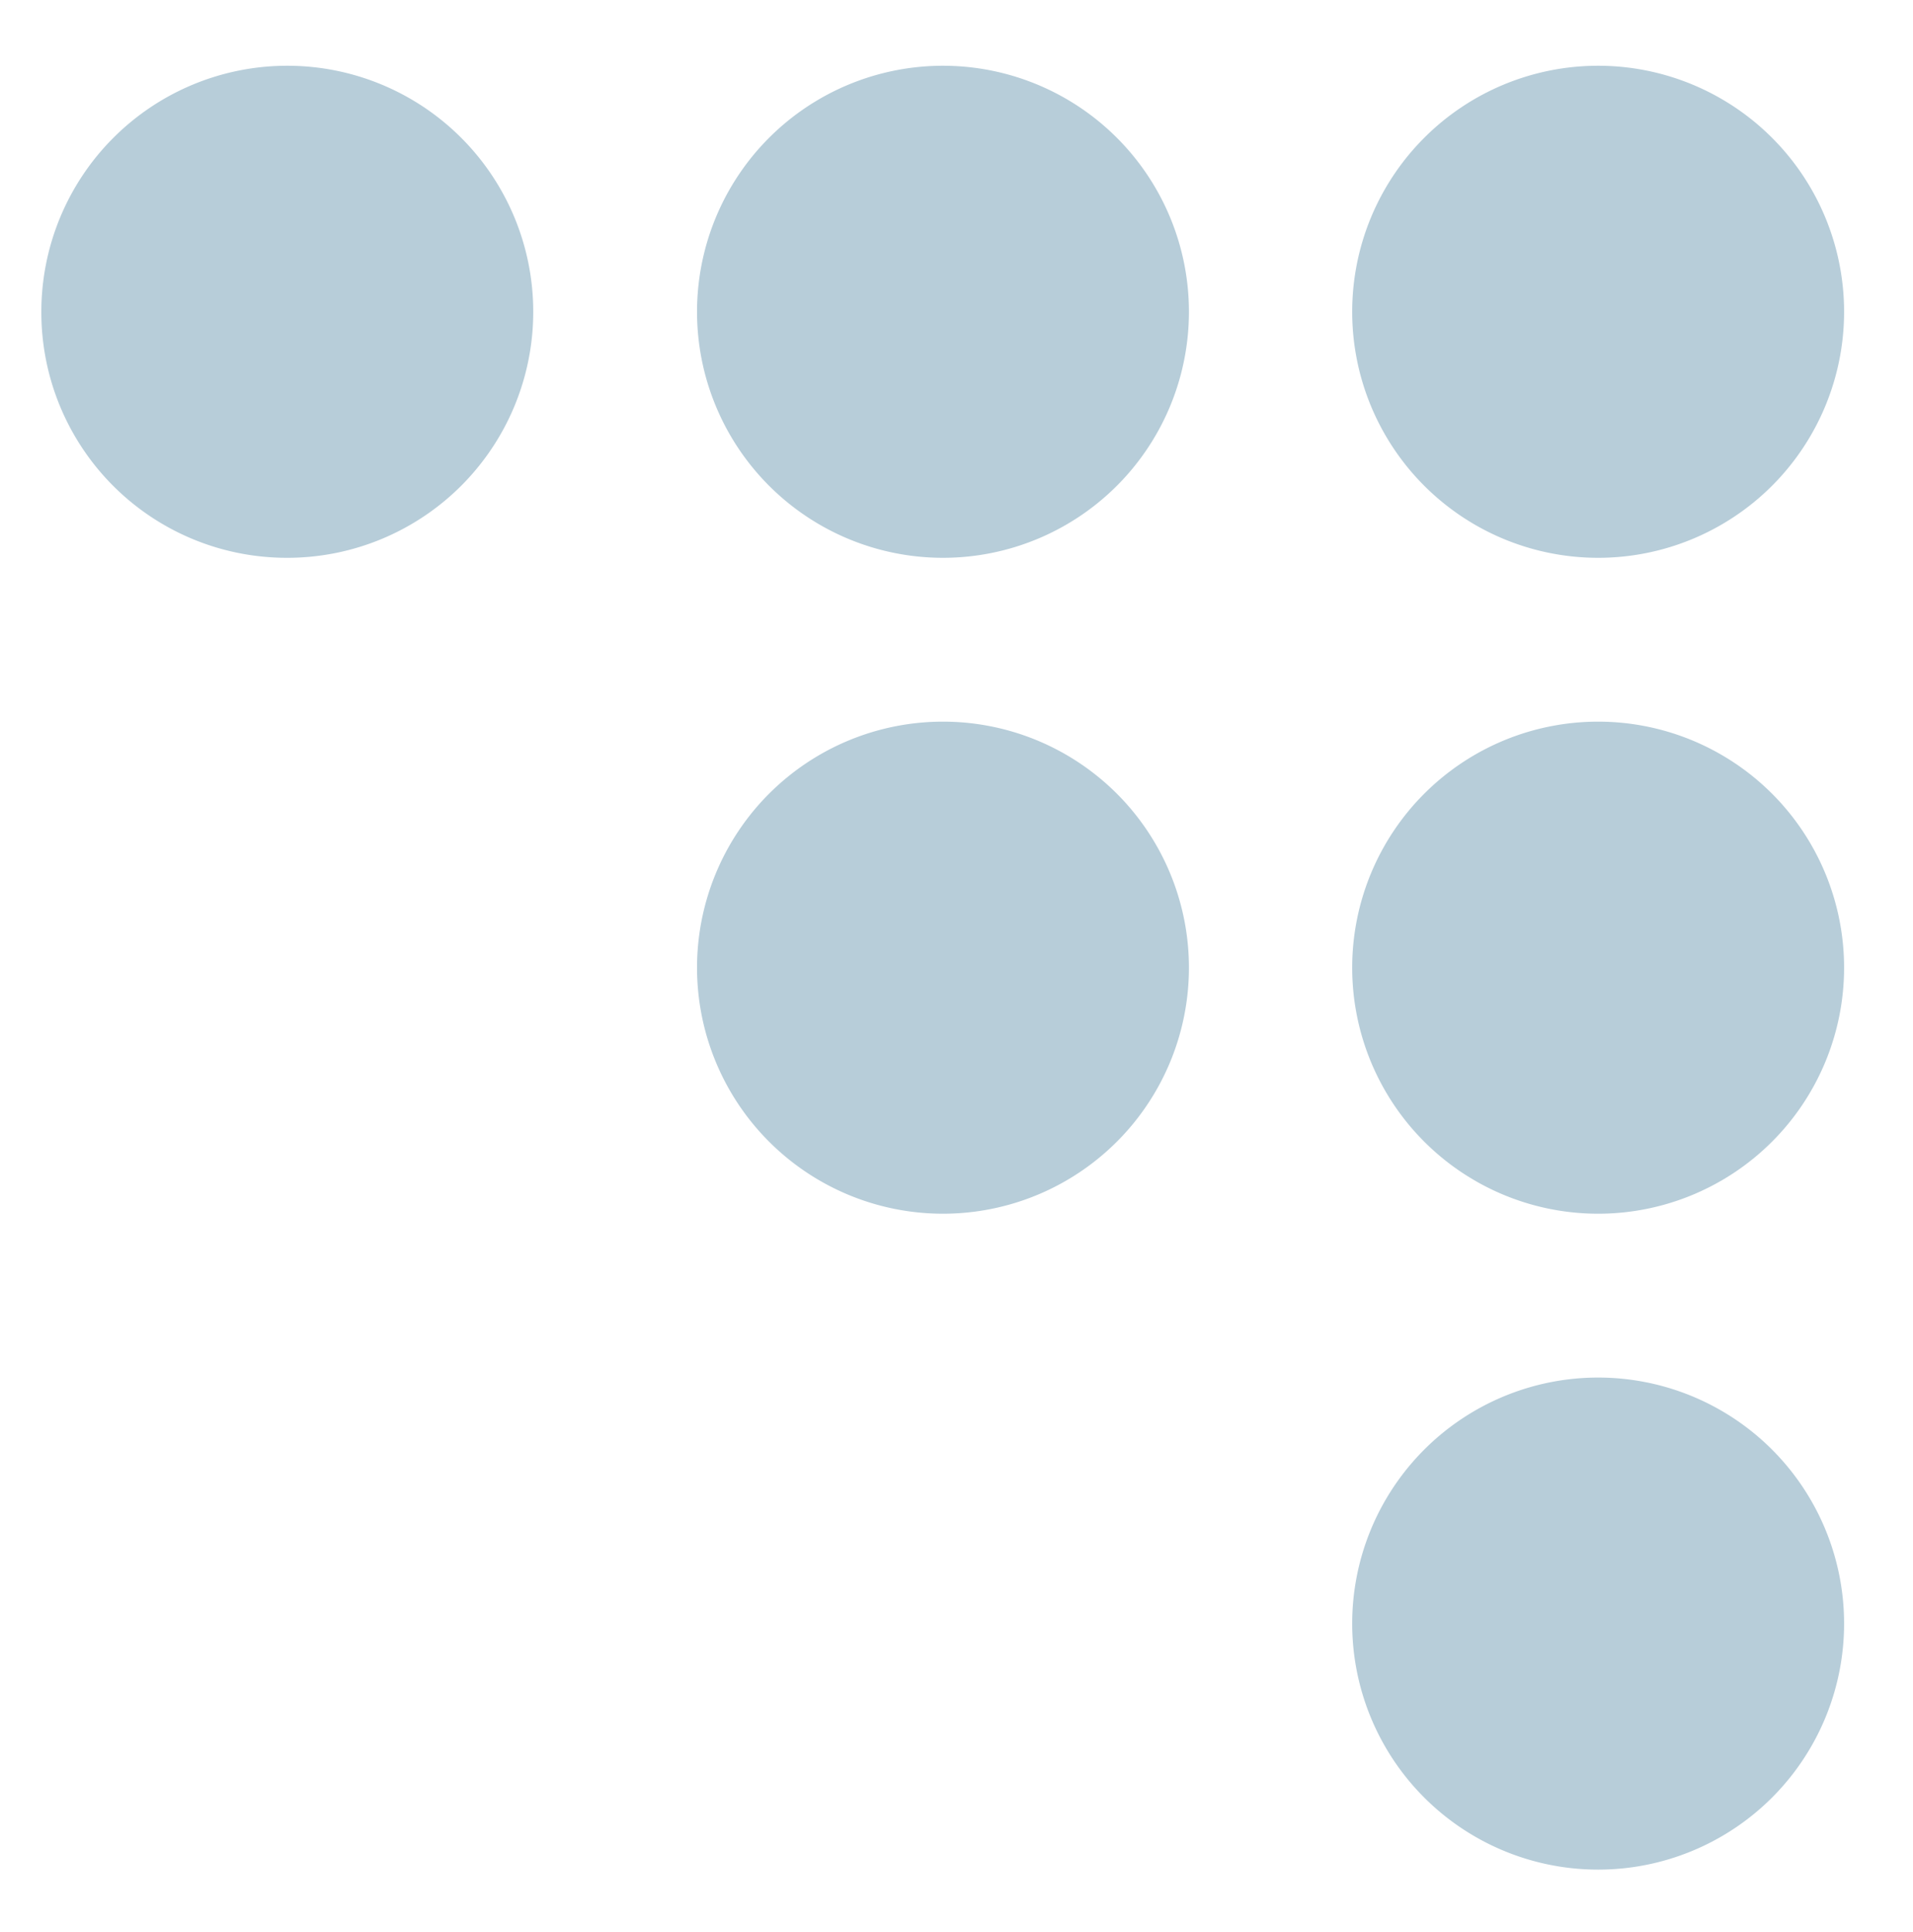 <svg id="Layer_1" data-name="Layer 1" xmlns="http://www.w3.org/2000/svg" viewBox="0 0 36.09 36.44"><defs><style>.cls-1{fill:#b7cdd9;}</style></defs><title>seda-sipka</title><path class="cls-1" d="M5.42,10.52A4.64,4.64,0,1,0,.78,5.88a4.63,4.63,0,0,0,4.64,4.64"/><path class="cls-1" d="M17.78,10.52a4.64,4.64,0,1,0-4.63-4.64,4.64,4.64,0,0,0,4.63,4.64"/><path class="cls-1" d="M17.78,22.89a4.64,4.64,0,1,0-4.63-4.64,4.64,4.64,0,0,0,4.63,4.64"/><path class="cls-1" d="M30.15,10.52a4.64,4.64,0,1,0-4.64-4.64,4.64,4.64,0,0,0,4.64,4.64"/><path class="cls-1" d="M30.15,22.89a4.64,4.64,0,1,0-4.64-4.64,4.64,4.64,0,0,0,4.64,4.64"/><path class="cls-1" d="M30.15,35.26a4.64,4.64,0,1,0-4.64-4.64,4.64,4.64,0,0,0,4.64,4.64"/></svg>